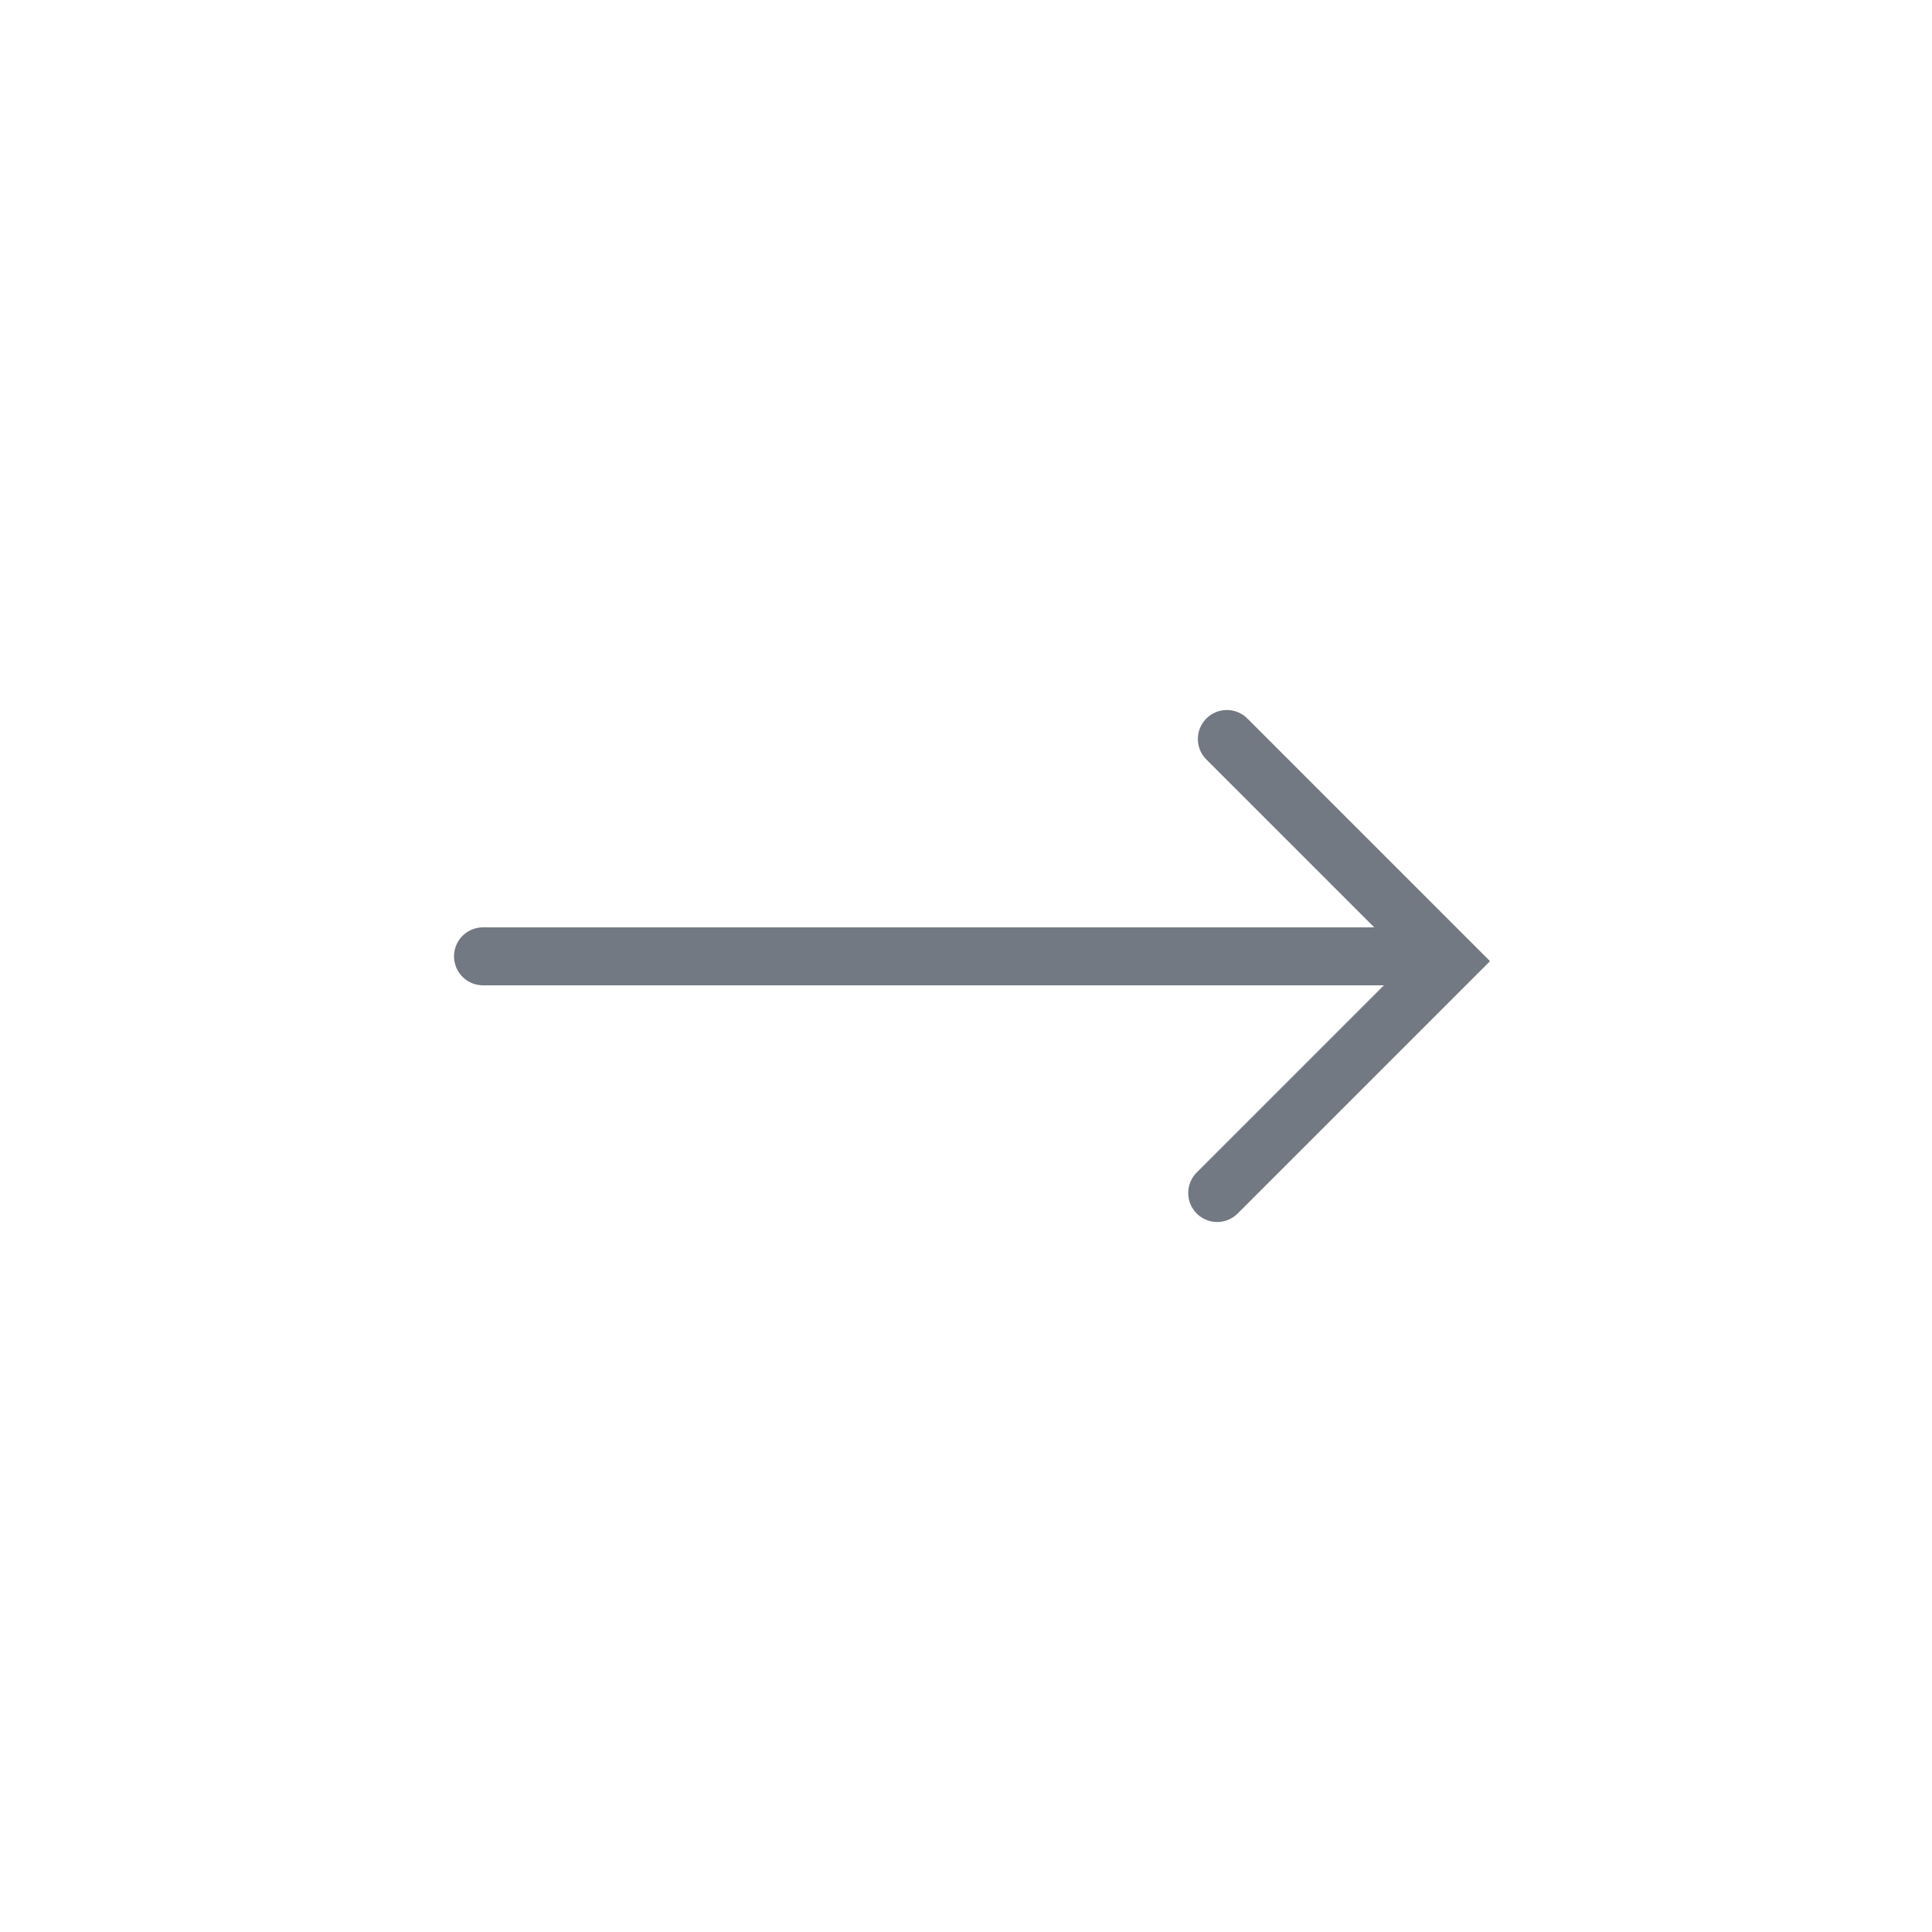 <svg xmlns="http://www.w3.org/2000/svg" xmlns:xlink="http://www.w3.org/1999/xlink" version="1.1" x="0px" y="0px" viewBox="0 0 100 100" enable-background="new 0 0 100 100" xml:space="preserve" width="100px" height="100px" aria-hidden="true" style="fill:url(#CerosGradient_id9cae6a04d);"><defs><linearGradient class="cerosgradient" data-cerosgradient="true" id="CerosGradient_id9cae6a04d" gradientUnits="userSpaceOnUse" x1="50%" y1="100%" x2="50%" y2="0%"><stop offset="0%" stop-color="#737982"/><stop offset="100%" stop-color="#737982"/></linearGradient><linearGradient/></defs><g><line fill="none" stroke="#000000" stroke-width="3" stroke-linecap="round" stroke-miterlimit="10" x1="25" y1="49.5" x2="72" y2="49.5" style="stroke:url(#CerosGradient_id9cae6a04d);"/><polyline fill="none" stroke="#000000" stroke-width="3" stroke-linecap="round" stroke-miterlimit="10" points="63.501,38.25    75.001,49.75 63.001,61.75  " style="stroke:url(#CerosGradient_id9cae6a04d);"/></g></svg>